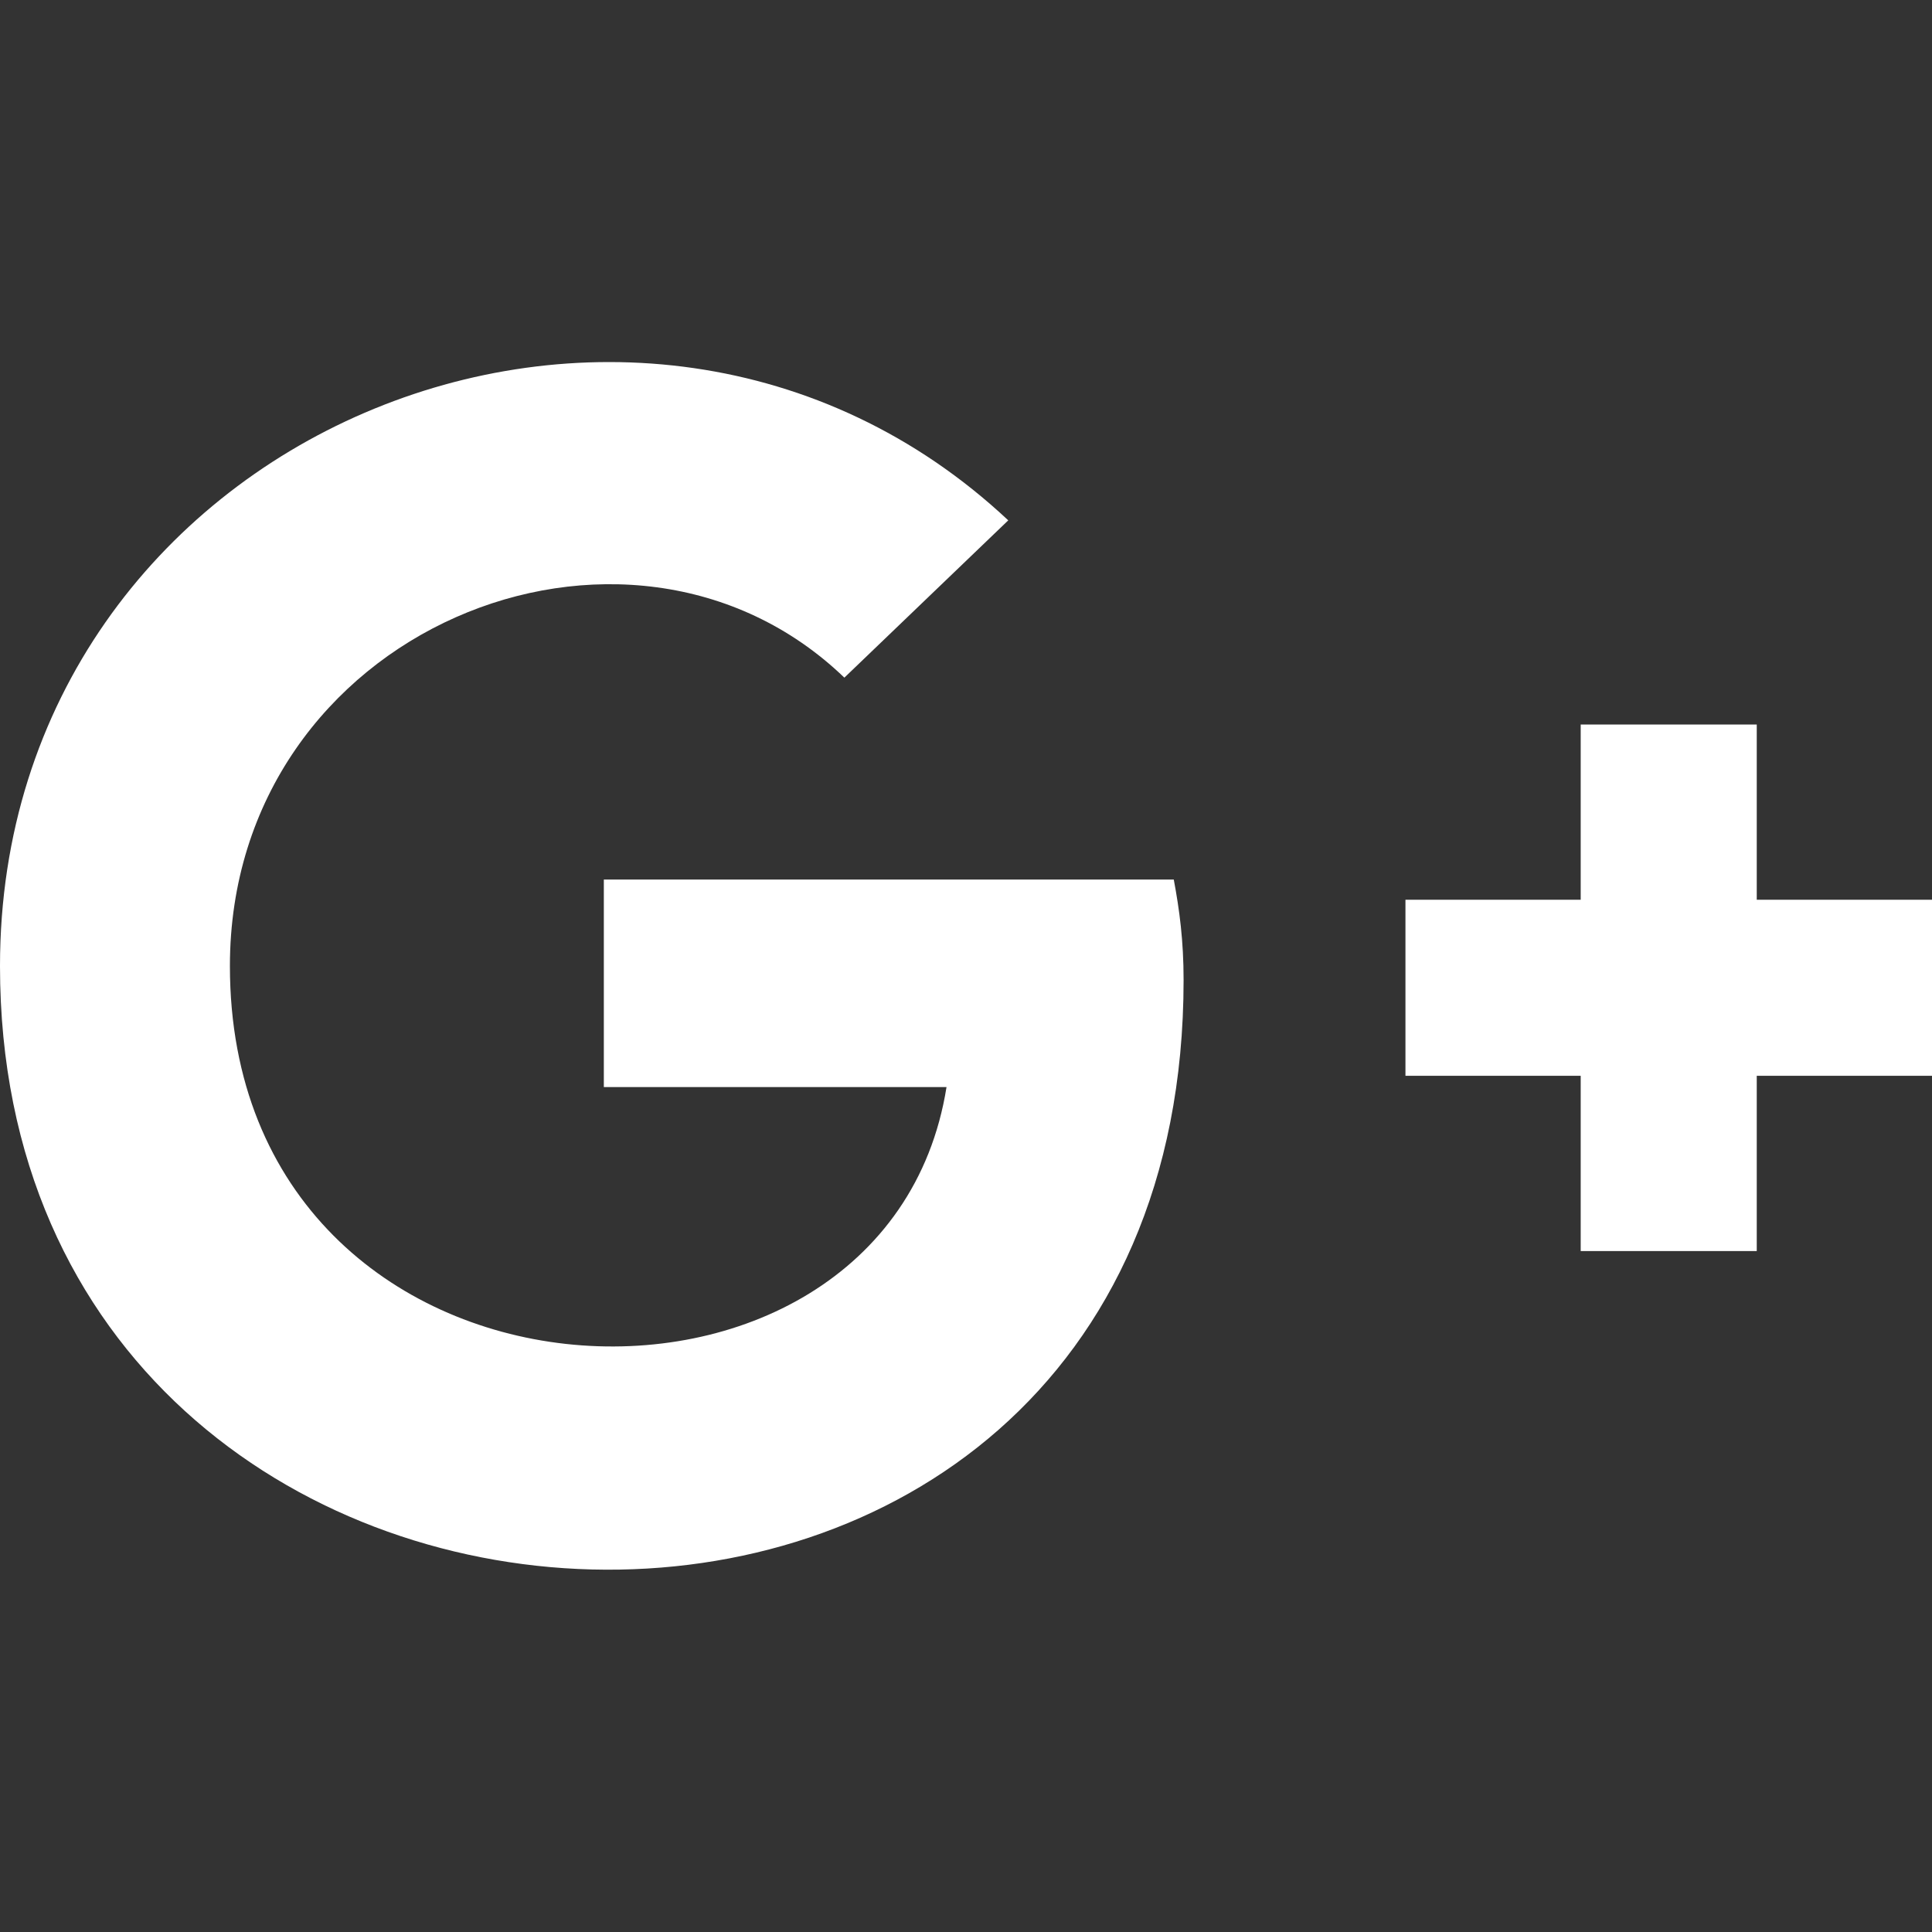 <svg xmlns="http://www.w3.org/2000/svg" version="1.1" xmlns:xlink="http://www.w3.org/1999/xlink" width="512" height="512" x="0" y="0" viewBox="0 0 24 24" style="enable-background:new 0 0 512 512" xml:space="preserve" class=""><rect x="0" y="0" width="24" height="24" fill="#333333" stroke="none"/><g><g fill="#f44336"><path d="M21.823 9h-2.187v2.177h-2.177v2.187h2.177v2.177h2.187v-2.177H24v-2.187h-2.177zM14.703 12.174c0-.491-.051-.87-.122-1.248h-7.08v2.578h4.257c-.748 4.7-8.902 4.309-8.902-1.504 0-4.186 4.94-6.173 7.633-3.582l2.036-1.954C7.907 2.138 0 5.38 0 12c0 9.68 14.703 10.253 14.703.174z" fill="#ffffff" opacity="1" data-original="#f44336" class=""></path></g></g></svg>